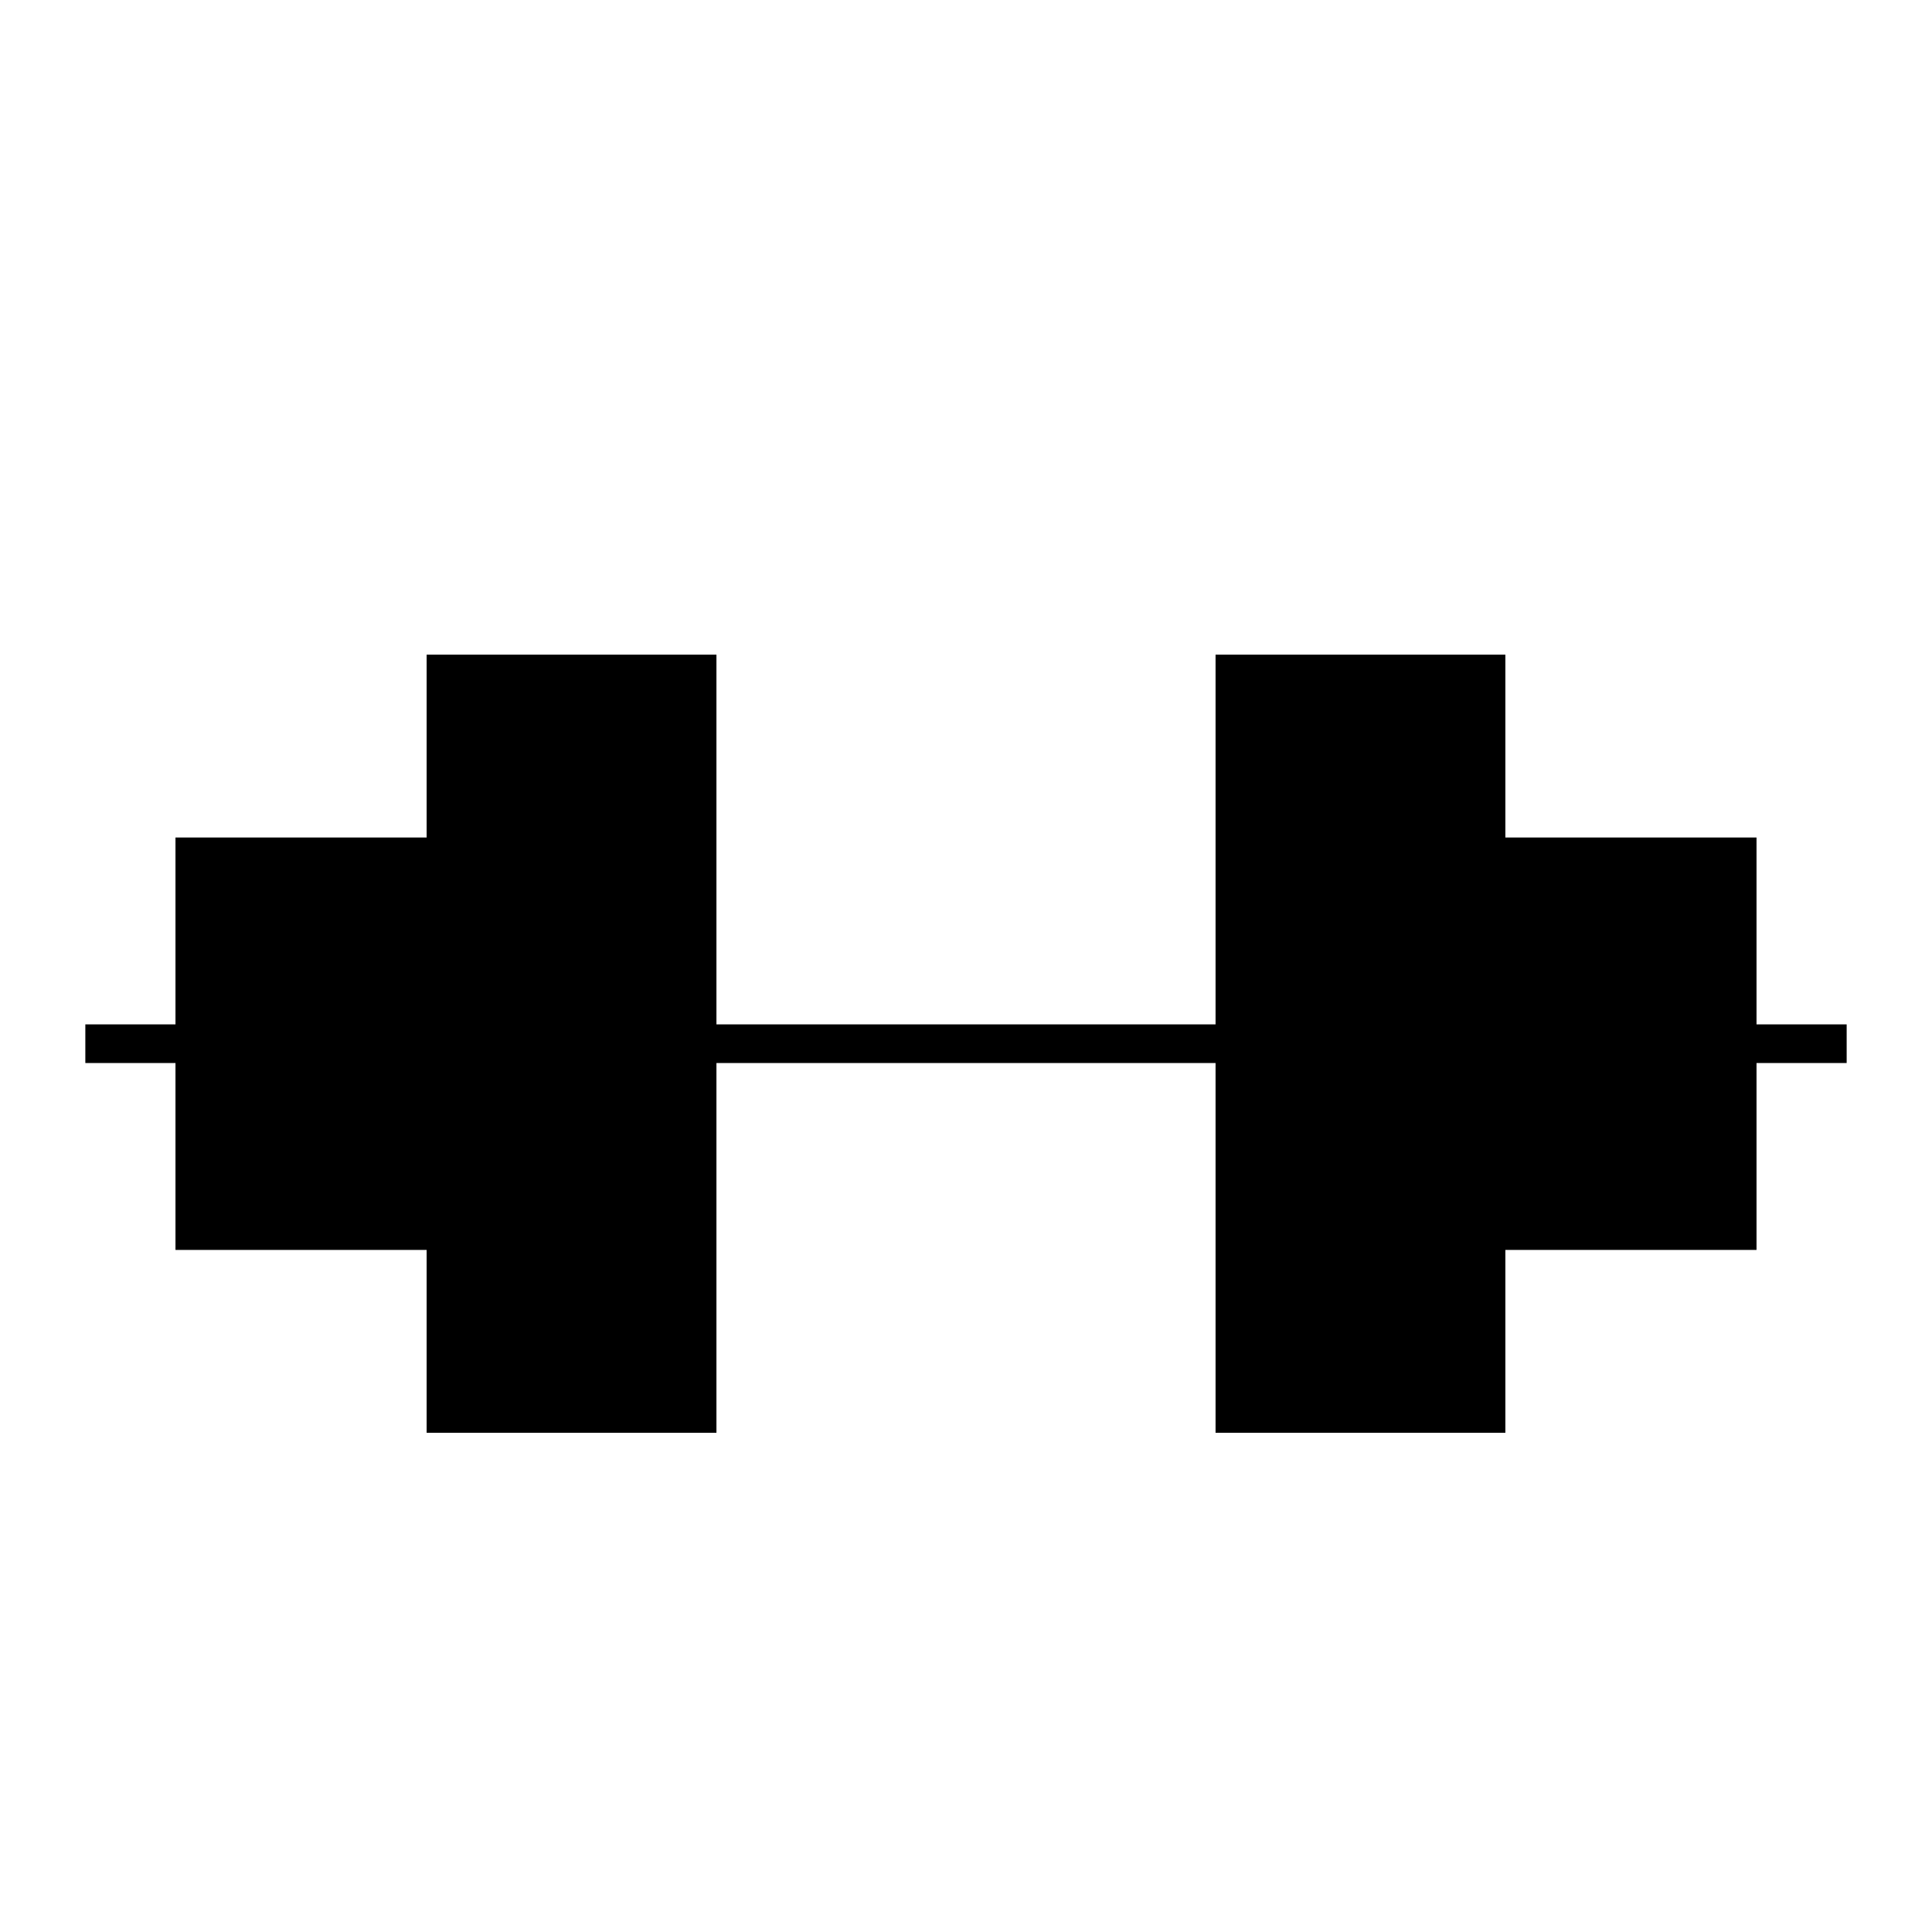 <?xml version="1.0" encoding="utf-8"?>
<!-- Generator: Adobe Illustrator 17.0.0, SVG Export Plug-In . SVG Version: 6.00 Build 0)  -->
<!DOCTYPE svg PUBLIC "-//W3C//DTD SVG 1.1//EN" "http://www.w3.org/Graphics/SVG/1.1/DTD/svg11.dtd">
<svg version="1.1" id="Layer_1" xmlns="http://www.w3.org/2000/svg" xmlns:xlink="http://www.w3.org/1999/xlink" x="0px" y="0px"
	 width="100px" height="100px" viewBox="0 0 100 100" enable-background="new 0 0 100 100" xml:space="preserve">
<path d="M95.583,53.022h-4.666v-9.673h-13v-9.464h-15v19.137H37.083V33.885h-15v9.464h-13v9.673H4.417v2h4.666v9.674h13v9.464h15
	V55.022h25.834V74.16h15v-9.464h13v-9.674h4.666V53.022z"/>
</svg>
